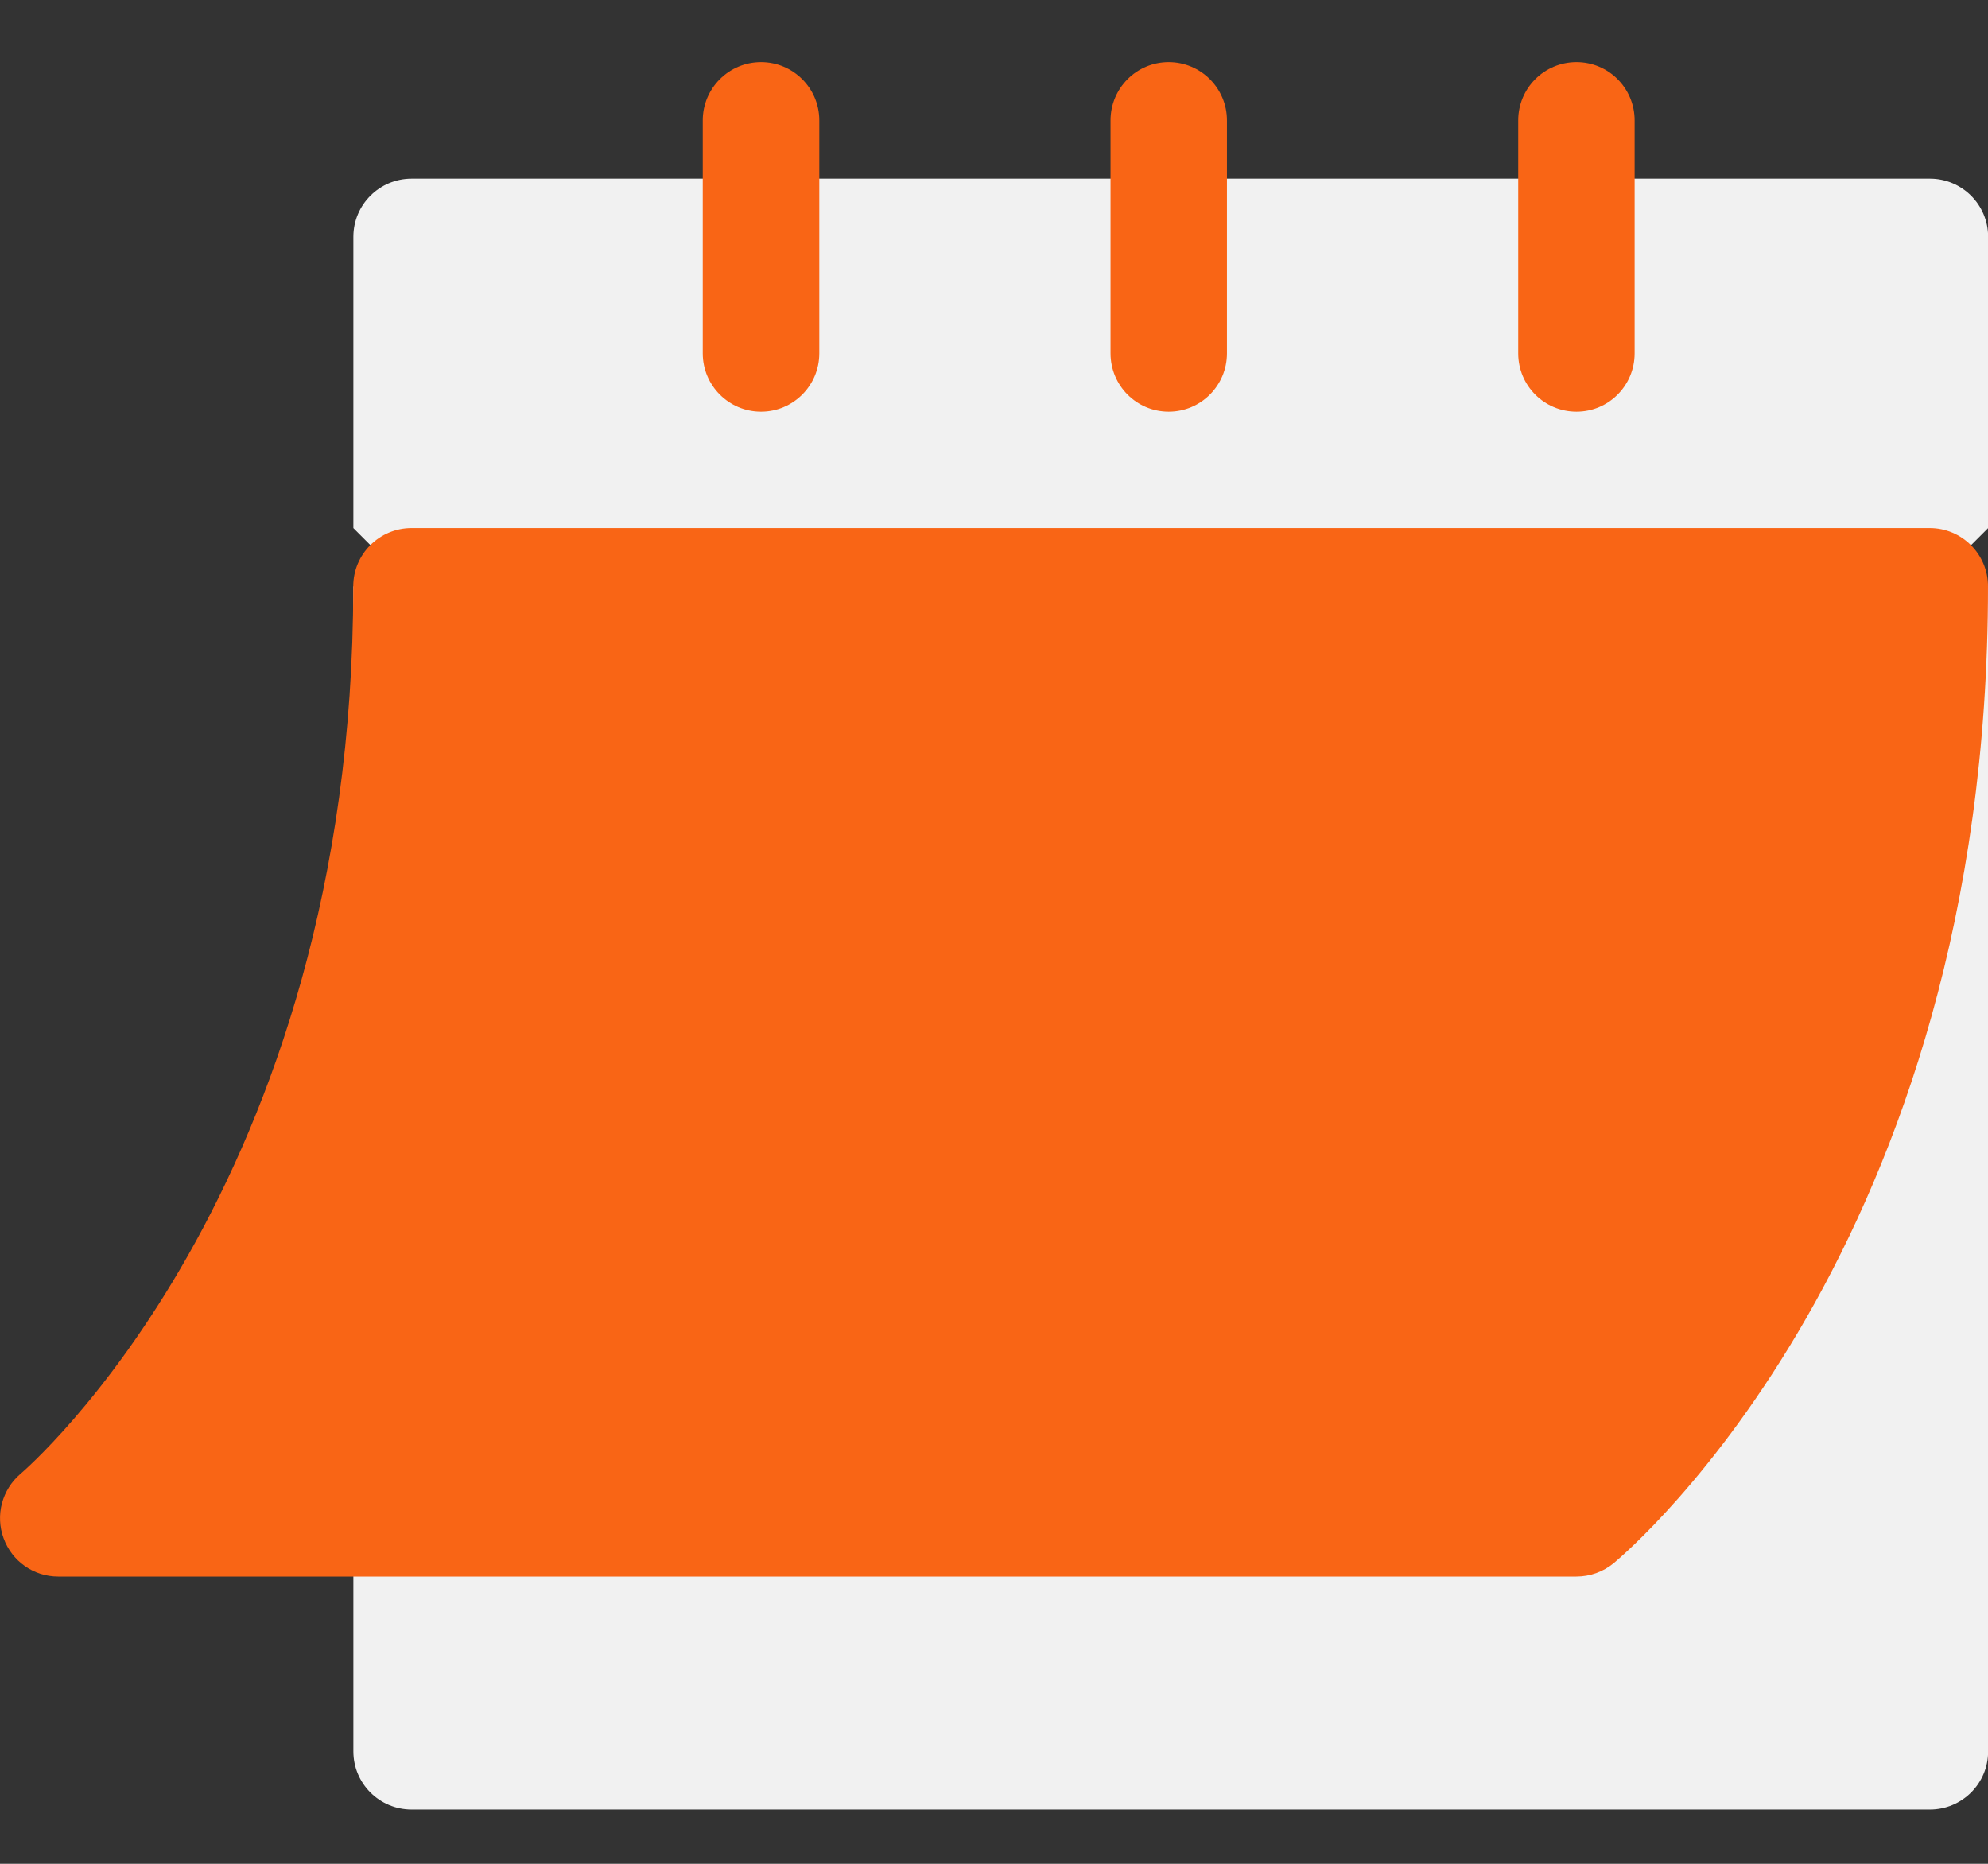 <?xml version="1.0" encoding="UTF-8"?>
<svg xmlns="http://www.w3.org/2000/svg" width="16" height="15" viewBox="0 0 16 15" fill="none">
  <rect x="0" y="0" width="16" height="15" fill="#333333" stroke="none"/>
  <g id="Group">
    <path id="Vector" d="M9.407 4.719H2.844V14.095C2.844 14.354 3.054 14.563 3.313 14.563H15.532C15.791 14.563 16.001 14.354 16.001 14.095V4.719H9.407Z" fill="#F1F1F1"></path>
    <path id="Vector_2" d="M15.532 1.438H3.313C3.054 1.438 2.844 1.647 2.844 1.906V4.25L3.781 5.188H15.063L16.001 4.25V1.906C16.001 1.647 15.791 1.438 15.532 1.438Z" fill="#F1F1F1"></path>
    <path id="Vector_3" d="M6.125 3.313C5.866 3.313 5.656 3.103 5.656 2.844V0.969C5.656 0.71 5.866 0.5 6.125 0.5C6.384 0.5 6.594 0.71 6.594 0.969V2.844C6.594 3.103 6.384 3.313 6.125 3.313Z" fill="#F96515"></path>
    <path id="Vector_4" d="M12.688 3.313C12.428 3.313 12.219 3.103 12.219 2.844V0.969C12.219 0.71 12.428 0.5 12.688 0.5C12.947 0.5 13.156 0.71 13.156 0.969V2.844C13.156 3.103 12.947 3.313 12.688 3.313Z" fill="#F96515"></path>
    <path id="Vector_5" d="M9.406 4.25H3.312C3.053 4.25 2.843 4.46 2.843 4.719C2.843 9.571 0.193 11.838 0.167 11.86C0.016 11.988 -0.039 12.195 0.029 12.38C0.096 12.565 0.271 12.688 0.468 12.688H12.687C12.797 12.688 12.903 12.65 12.988 12.58C13.109 12.478 16 10.034 16 4.719C16 4.46 15.79 4.25 15.531 4.25H9.406Z" fill="#F96515"></path>
    <path id="Vector_6" d="M9.406 0.5C9.147 0.5 8.938 0.71 8.938 0.969V2.844C8.938 3.103 9.147 3.313 9.406 3.313C9.665 3.313 9.875 3.103 9.875 2.844V0.969C9.875 0.71 9.665 0.5 9.406 0.5Z" fill="#F96515"></path>
  </g>
</svg>
